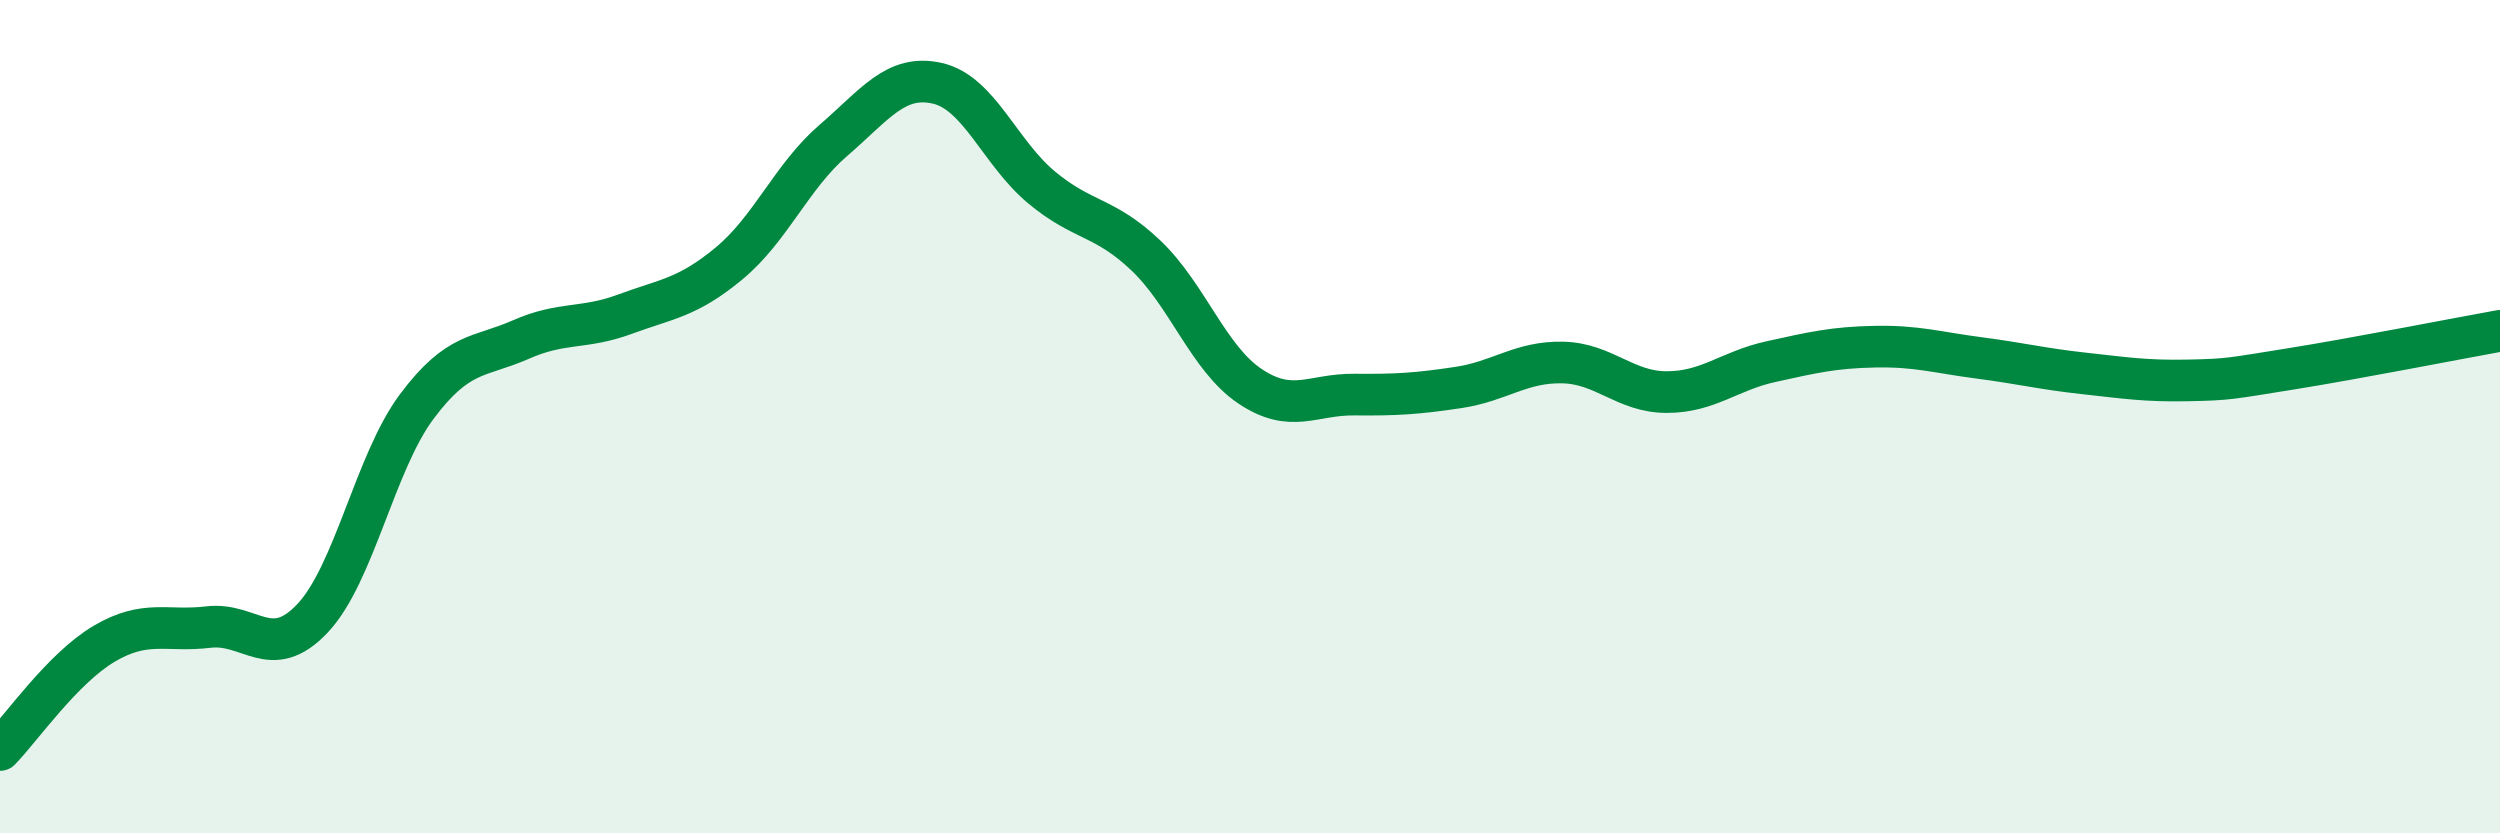 
    <svg width="60" height="20" viewBox="0 0 60 20" xmlns="http://www.w3.org/2000/svg">
      <path
        d="M 0,18 C 0.5,17.49 1.5,16.04 2.5,15.45 C 3.5,14.86 4,15.17 5,15.05 C 6,14.93 6.5,15.9 7.5,14.84 C 8.5,13.78 9,11.1 10,9.76 C 11,8.42 11.5,8.59 12.5,8.15 C 13.5,7.71 14,7.91 15,7.54 C 16,7.17 16.5,7.15 17.5,6.32 C 18.5,5.49 19,4.23 20,3.37 C 21,2.51 21.5,1.77 22.5,2 C 23.5,2.23 24,3.67 25,4.5 C 26,5.33 26.5,5.18 27.5,6.13 C 28.5,7.08 29,8.6 30,9.27 C 31,9.94 31.5,9.46 32.5,9.47 C 33.5,9.48 34,9.45 35,9.3 C 36,9.15 36.5,8.68 37.5,8.7 C 38.5,8.72 39,9.41 40,9.41 C 41,9.41 41.5,8.9 42.5,8.68 C 43.5,8.46 44,8.34 45,8.32 C 46,8.3 46.5,8.46 47.5,8.59 C 48.5,8.72 49,8.85 50,8.96 C 51,9.07 51.5,9.15 52.5,9.13 C 53.5,9.11 53.5,9.09 55,8.85 C 56.5,8.61 59,8.12 60,7.94L60 20L0 20Z"
        fill="#008740"
        opacity="0.1"
        stroke-linecap="round"
        stroke-linejoin="round"
      />
      <path
        d="M 0,18 C 0.5,17.49 1.5,16.04 2.5,15.45 C 3.5,14.86 4,15.17 5,15.05 C 6,14.93 6.5,15.9 7.5,14.84 C 8.5,13.78 9,11.1 10,9.76 C 11,8.42 11.5,8.59 12.5,8.15 C 13.5,7.71 14,7.91 15,7.54 C 16,7.17 16.5,7.15 17.5,6.32 C 18.5,5.49 19,4.23 20,3.37 C 21,2.51 21.5,1.77 22.5,2 C 23.5,2.23 24,3.67 25,4.5 C 26,5.33 26.5,5.18 27.5,6.13 C 28.5,7.08 29,8.6 30,9.27 C 31,9.94 31.5,9.46 32.5,9.47 C 33.5,9.48 34,9.45 35,9.3 C 36,9.15 36.5,8.68 37.5,8.7 C 38.5,8.72 39,9.41 40,9.41 C 41,9.41 41.5,8.9 42.5,8.68 C 43.5,8.46 44,8.34 45,8.32 C 46,8.3 46.5,8.46 47.5,8.59 C 48.5,8.72 49,8.85 50,8.96 C 51,9.07 51.5,9.15 52.5,9.13 C 53.5,9.11 53.5,9.09 55,8.85 C 56.5,8.61 59,8.12 60,7.94"
        stroke="#008740"
        stroke-width="1"
        fill="none"
        stroke-linecap="round"
        stroke-linejoin="round"
      />
    </svg>
  